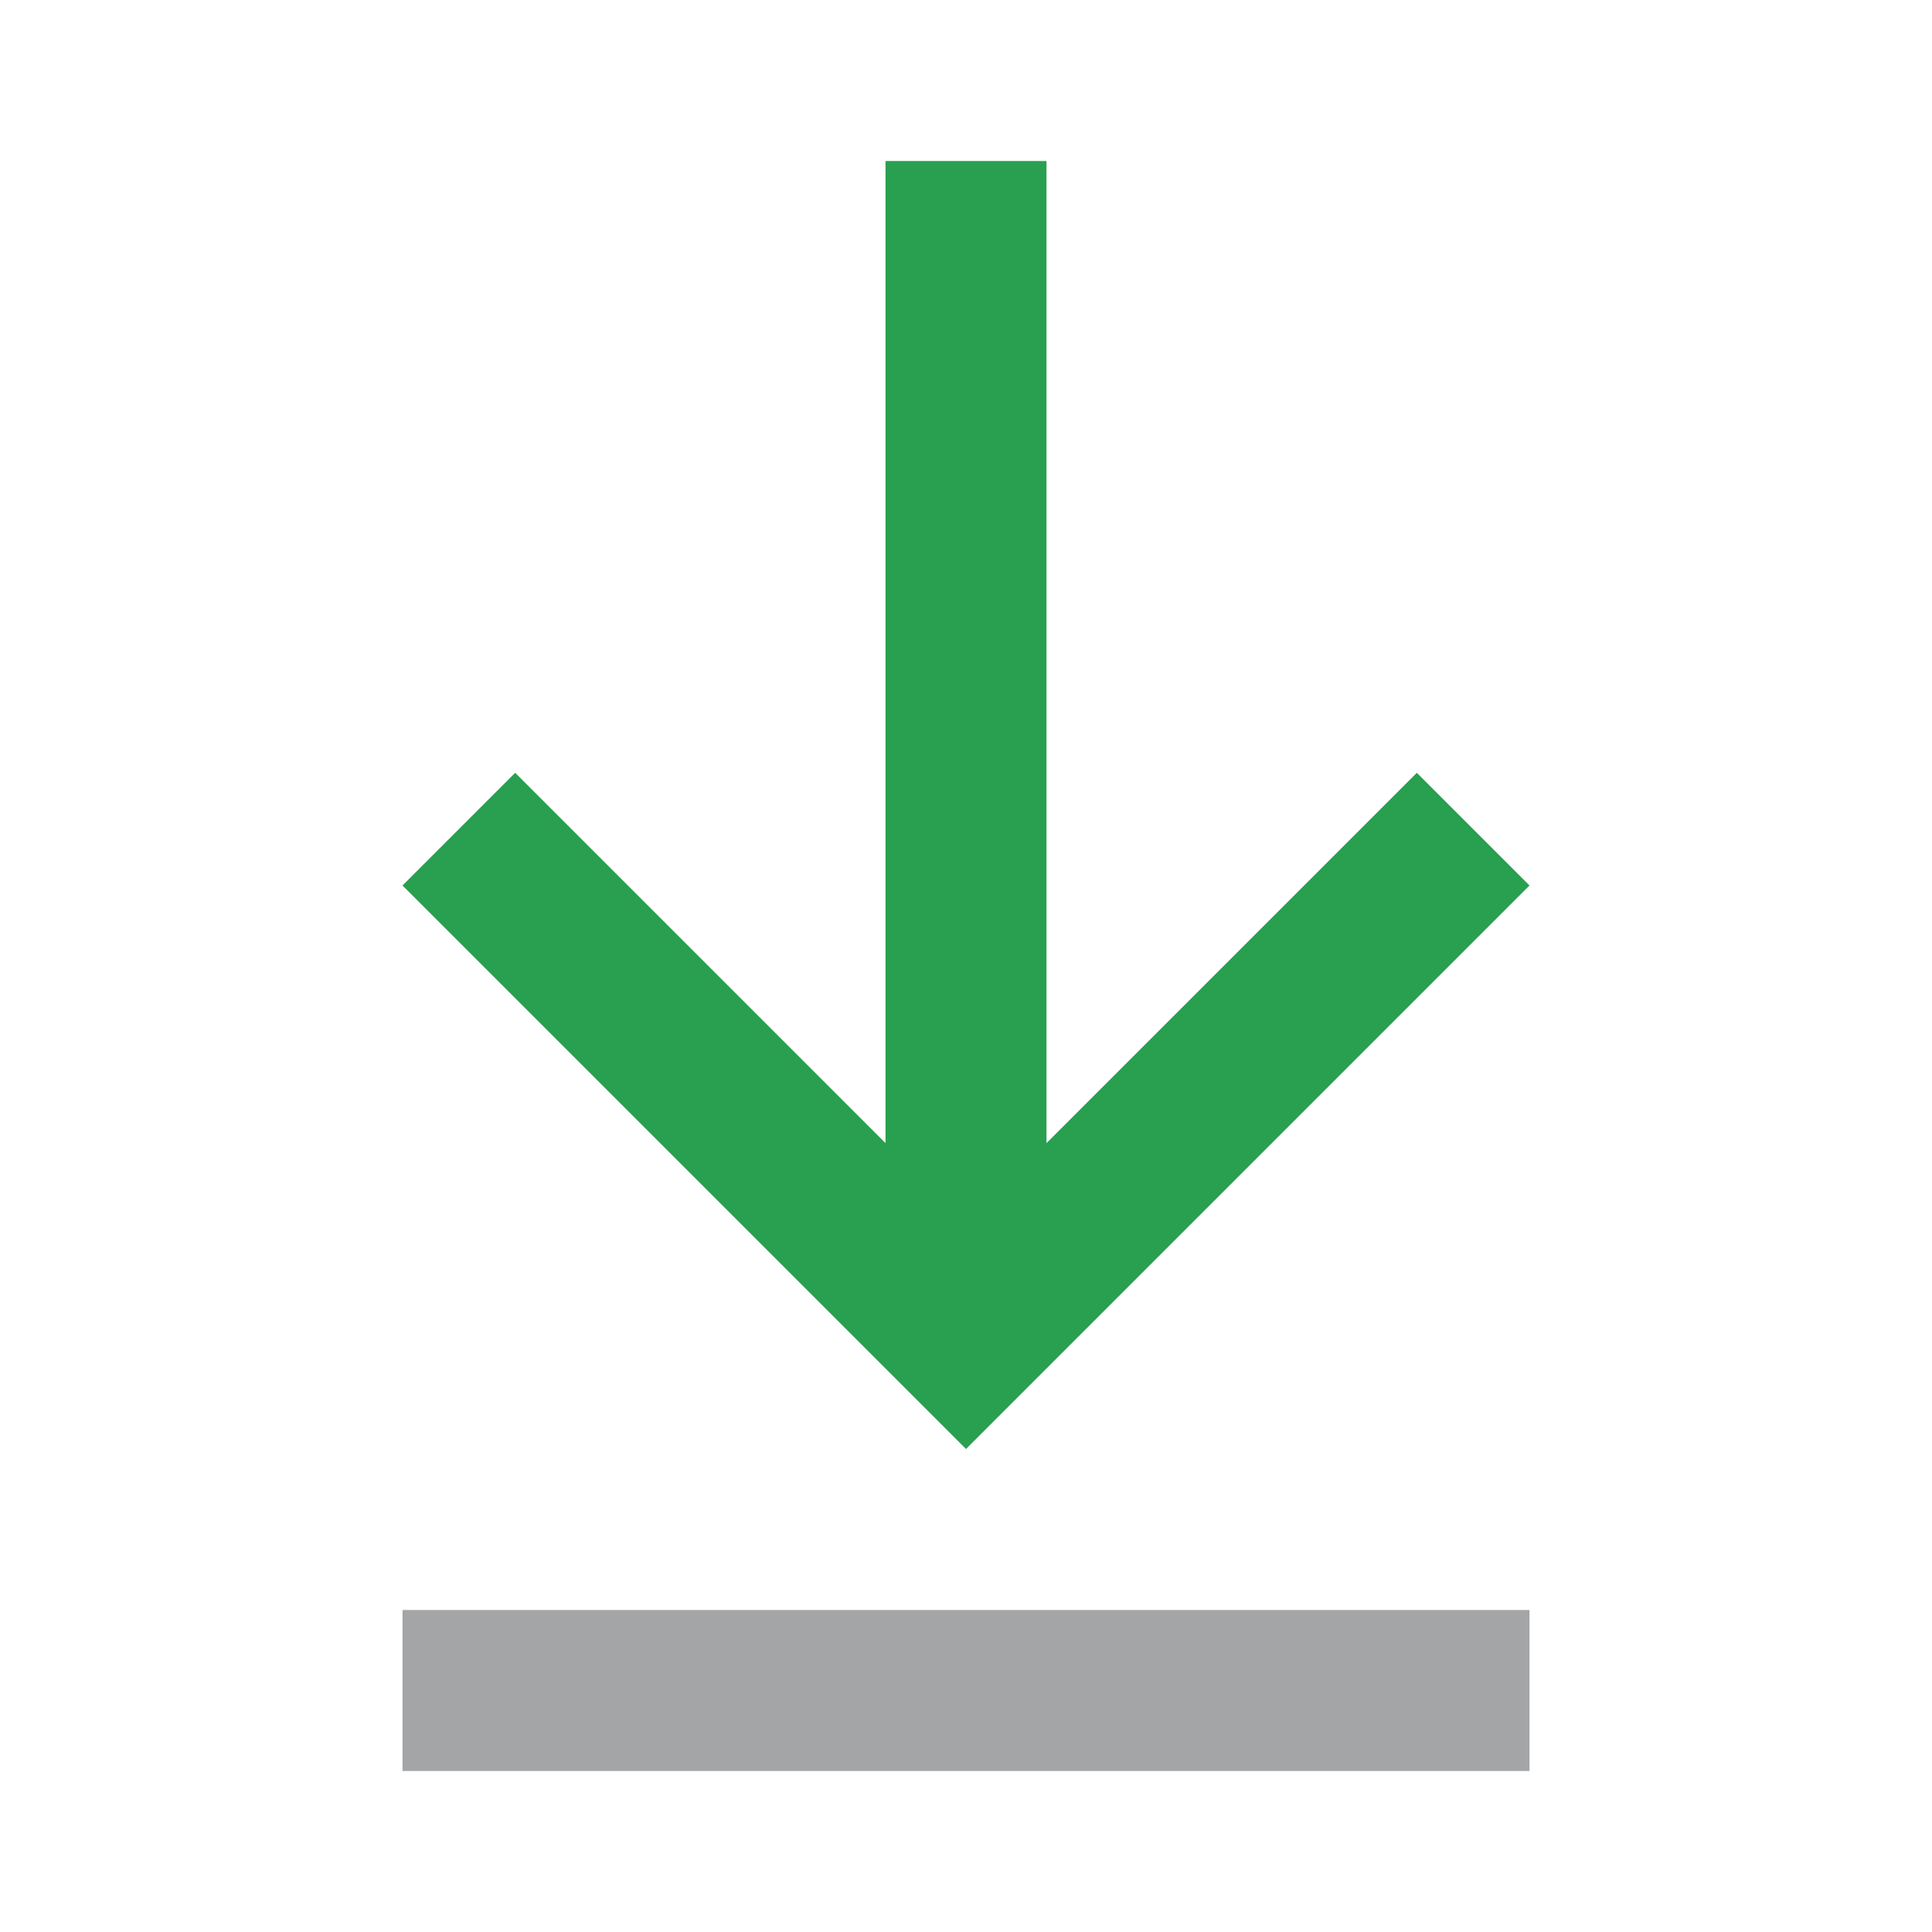 <?xml version="1.0" encoding="utf-8"?>
<!-- Generator: Adobe Illustrator 22.1.0, SVG Export Plug-In . SVG Version: 6.00 Build 0)  -->
<svg version="1.1" id="Ebene_1" xmlns="http://www.w3.org/2000/svg" xmlns:xlink="http://www.w3.org/1999/xlink" x="0px" y="0px"
	 width="24px" height="24px" viewBox="0 0 24 24" enable-background="new 0 0 24 24" xml:space="preserve">
<path fill="none" d="M0,0h24v24H0V0z"/>
<path fill="#28A050" d="M19,11l-1.4-1.4L13,14.2V2h-2v12.2L6.4,9.6L5,11l7,7L19,11z"/>
<rect x="5" y="20" fill="#A3A5A7" width="14" height="2"/>
</svg>

